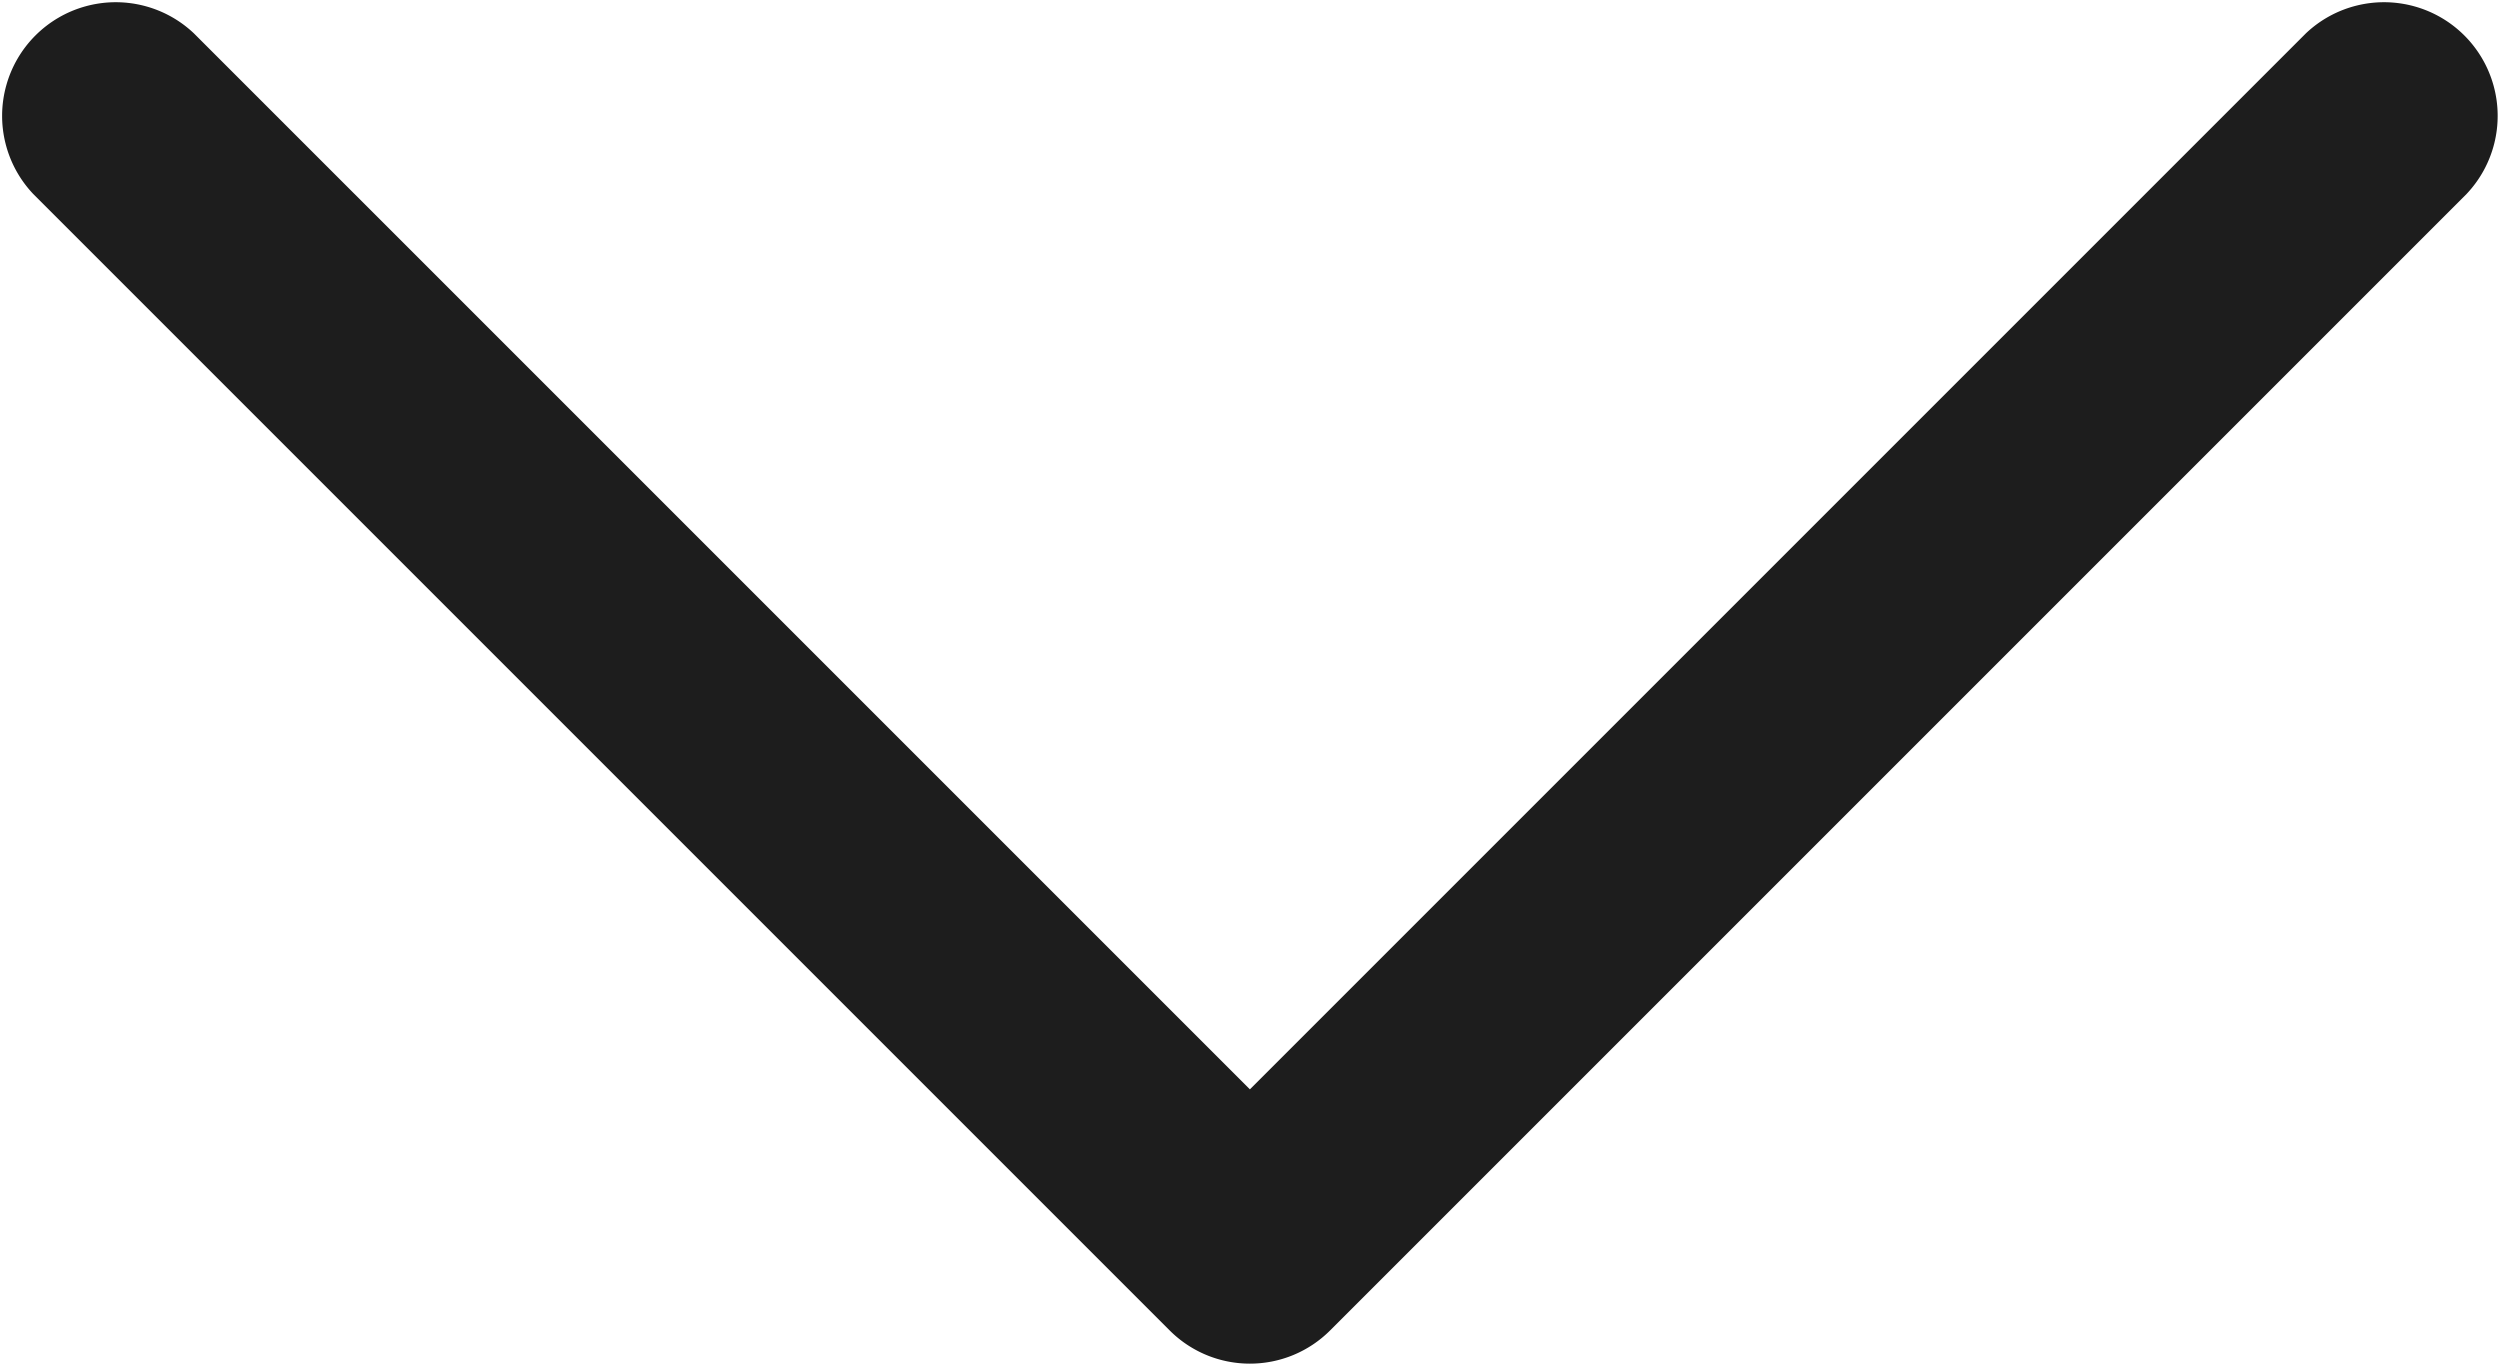 <svg xmlns="http://www.w3.org/2000/svg"  viewBox="0 0 23.452 12.792">
  <path id="Down_Arrow_3_" d="M31.726,52.792a1.063,1.063,0,0,1-.754-.312l-10.66-10.66a1.066,1.066,0,0,1,1.507-1.507l9.906,9.906,9.906-9.906a1.066,1.066,0,0,1,1.507,1.507l-10.66,10.66a1.063,1.063,0,0,1-.754.312Z" transform="translate(-20 -40)" fill="#1d1d1d"/>
</svg>
